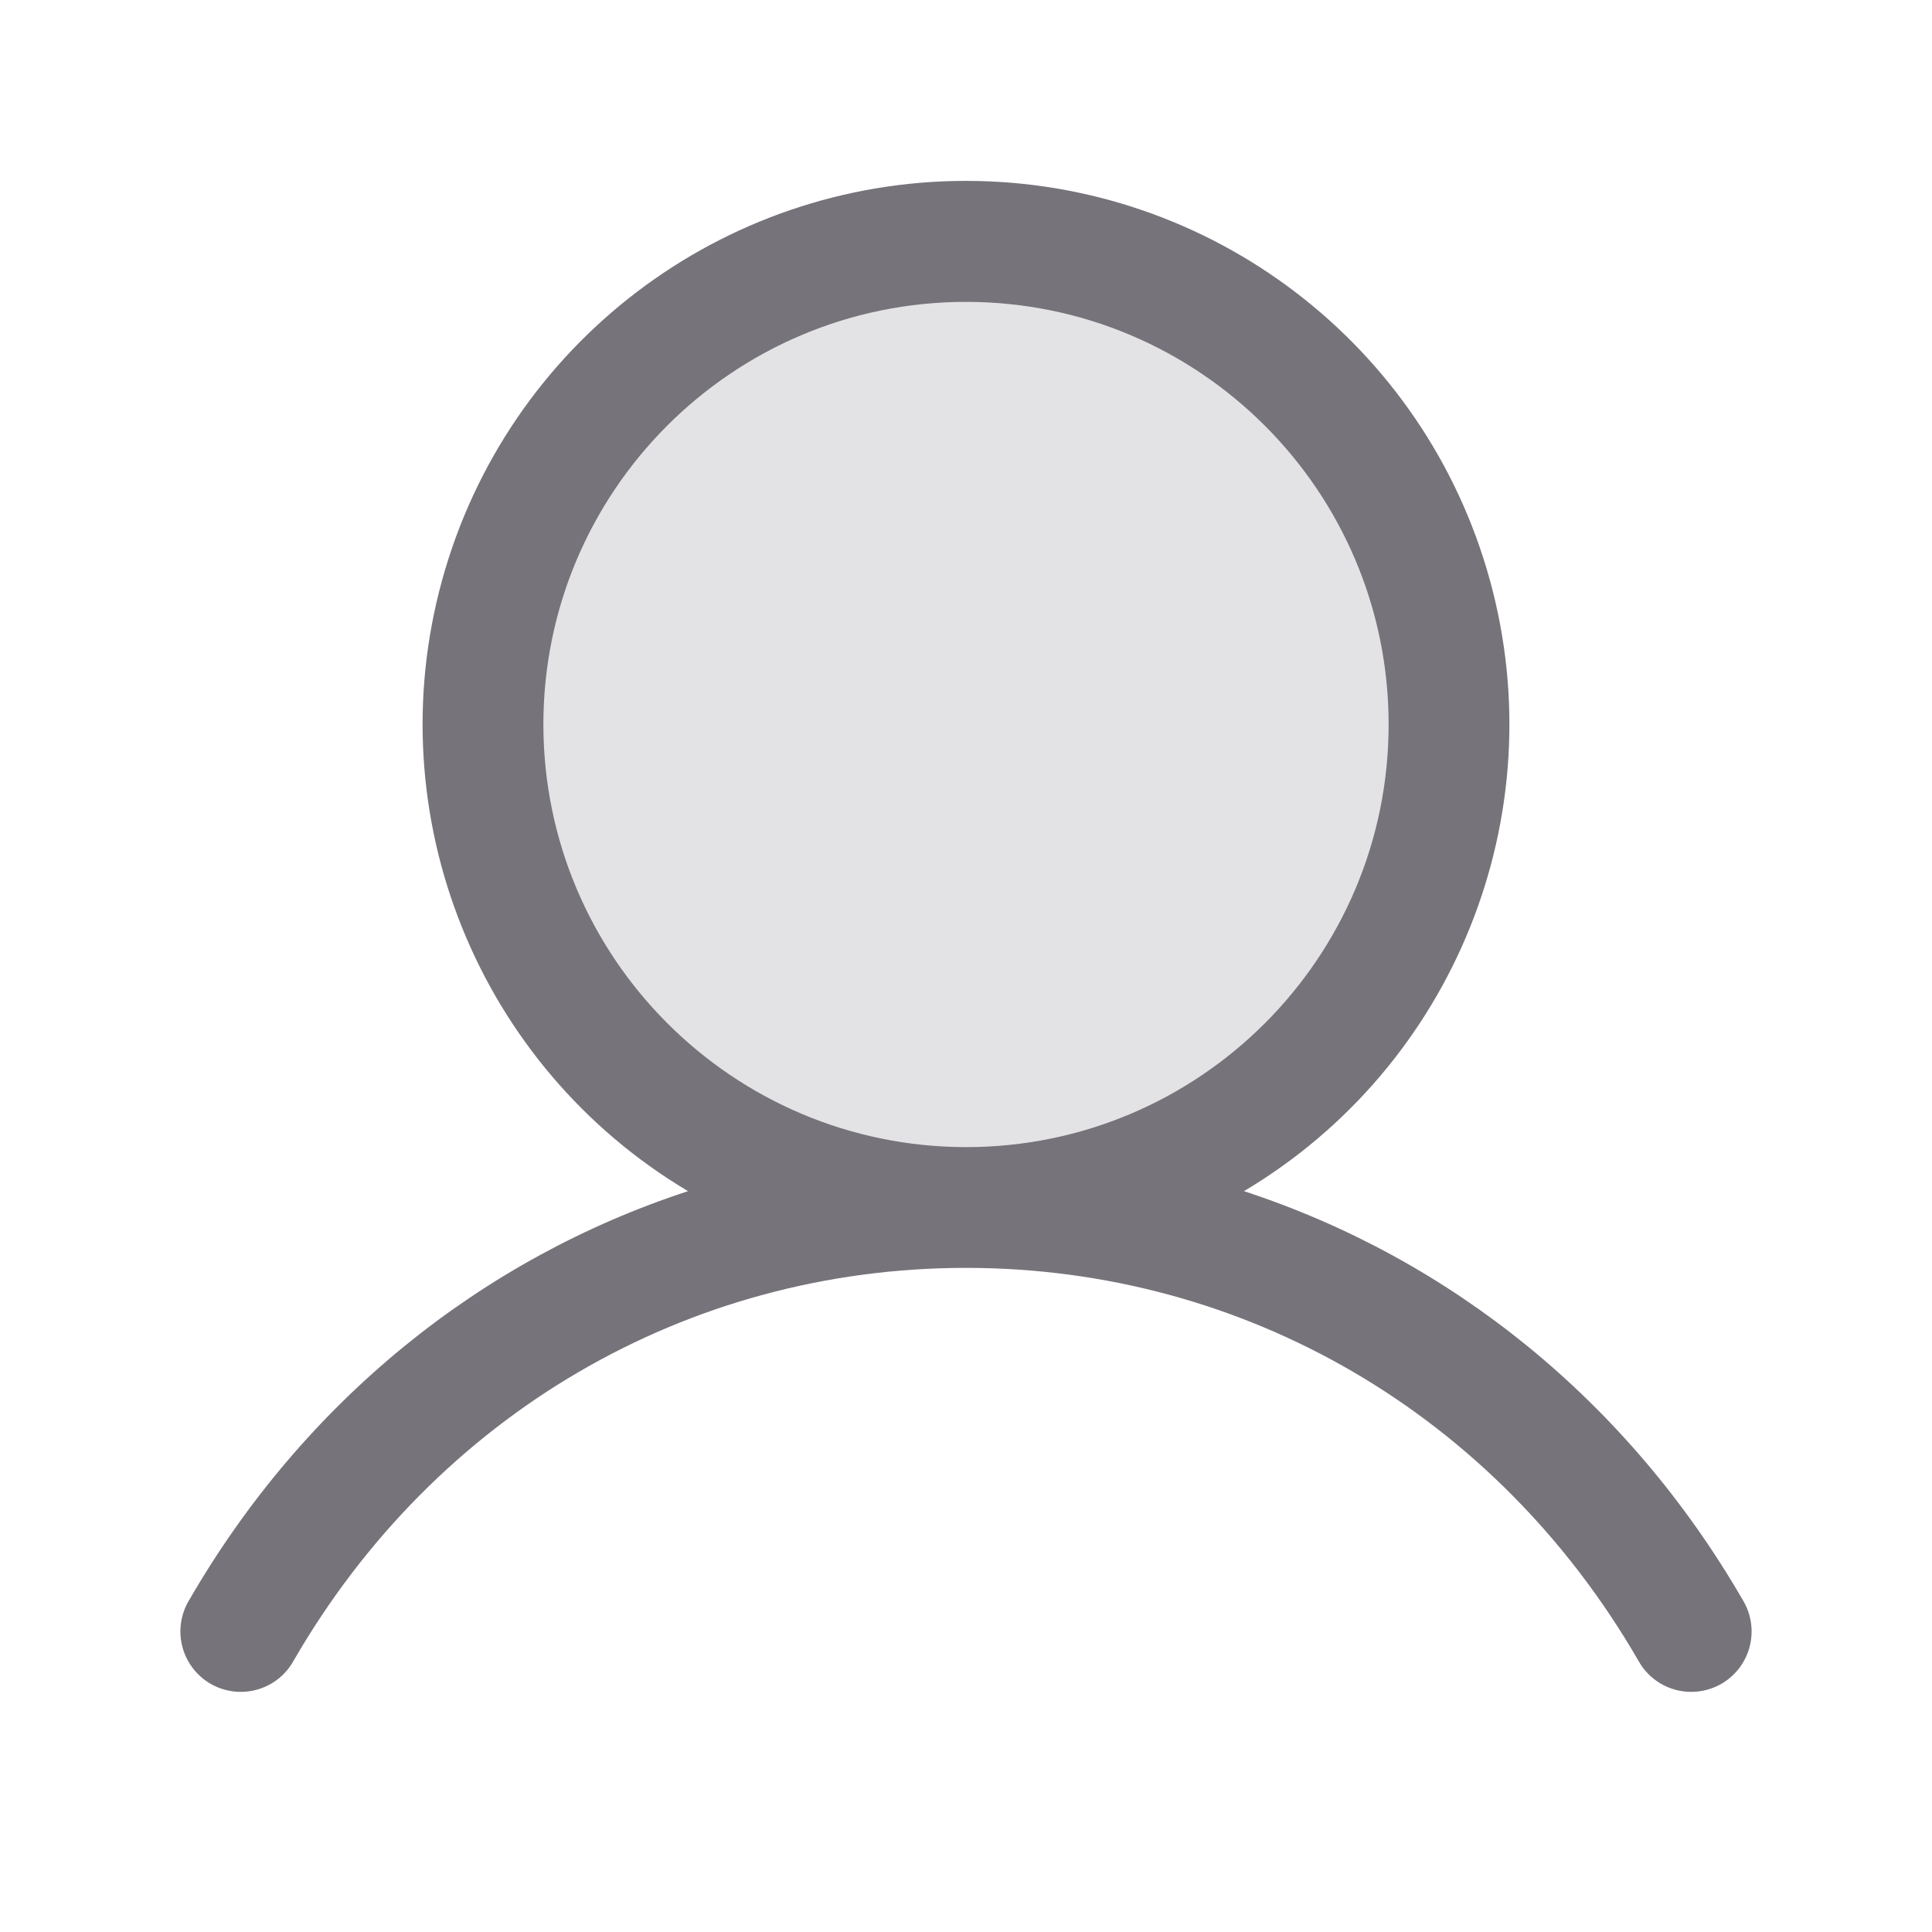 <?xml version="1.0" encoding="UTF-8"?>
<svg width="24px" height="24px" viewBox="0 0 24 24" version="1.1" xmlns="http://www.w3.org/2000/svg" xmlns:xlink="http://www.w3.org/1999/xlink">
    <title>User</title>
    <g id="2.0" stroke="none" stroke-width="1" fill="none" fill-rule="evenodd" opacity="0.65">
        <g id="Online-Quote-Copy-7" transform="translate(-545, -780)">
            <g id="Hero" transform="translate(16, 16)">
                <g id="Group-2" transform="translate(433, 162)">
                    <g id="Group-14" transform="translate(72, 487)">
                        <g id="Group-8-Copy-4" transform="translate(0, 64)">
                            <g id="Group-6" transform="translate(0, 31)">
                                <g id="User" transform="translate(24, 20)">
                                    <path d="M18,9 C18,12.314 15.314,15 12,15 C8.686,15 6,12.314 6,9 C6,5.686 8.686,3 12,3 C13.591,3 15.117,3.632 16.243,4.757 C17.368,5.883 18,7.409 18,9 Z" id="Path" fill="#2C2833" fill-rule="nonzero" opacity="0.2"></path>
                                    <path d="M21.649,19.875 C20.221,17.407 18.021,15.637 15.453,14.797 C18.064,13.243 19.314,10.136 18.508,7.207 C17.702,4.277 15.038,2.247 12,2.247 C8.962,2.247 6.298,4.277 5.492,7.207 C4.686,10.136 5.936,13.243 8.547,14.797 C5.979,15.636 3.779,17.406 2.351,19.875 C2.209,20.107 2.204,20.399 2.338,20.636 C2.472,20.874 2.724,21.019 2.997,21.017 C3.27,21.015 3.52,20.865 3.65,20.625 C5.416,17.573 8.538,15.75 12,15.75 C15.462,15.75 18.584,17.573 20.35,20.625 C20.48,20.865 20.73,21.015 21.003,21.017 C21.276,21.019 21.528,20.874 21.662,20.636 C21.796,20.399 21.791,20.107 21.649,19.875 Z M6.75,9 C6.75,6.101 9.101,3.75 12,3.75 C14.899,3.75 17.25,6.101 17.25,9 C17.25,11.899 14.899,14.25 12,14.25 C9.102,14.247 6.753,11.898 6.75,9 L6.75,9 Z" id="Shape" fill="#2C2833" fill-rule="nonzero"></path>
                                    <rect id="Rectangle" x="0" y="0" width="24" height="24"></rect>
                                </g>
                            </g>
                        </g>
                    </g>
                </g>
            </g>
        </g>
    </g>
</svg>